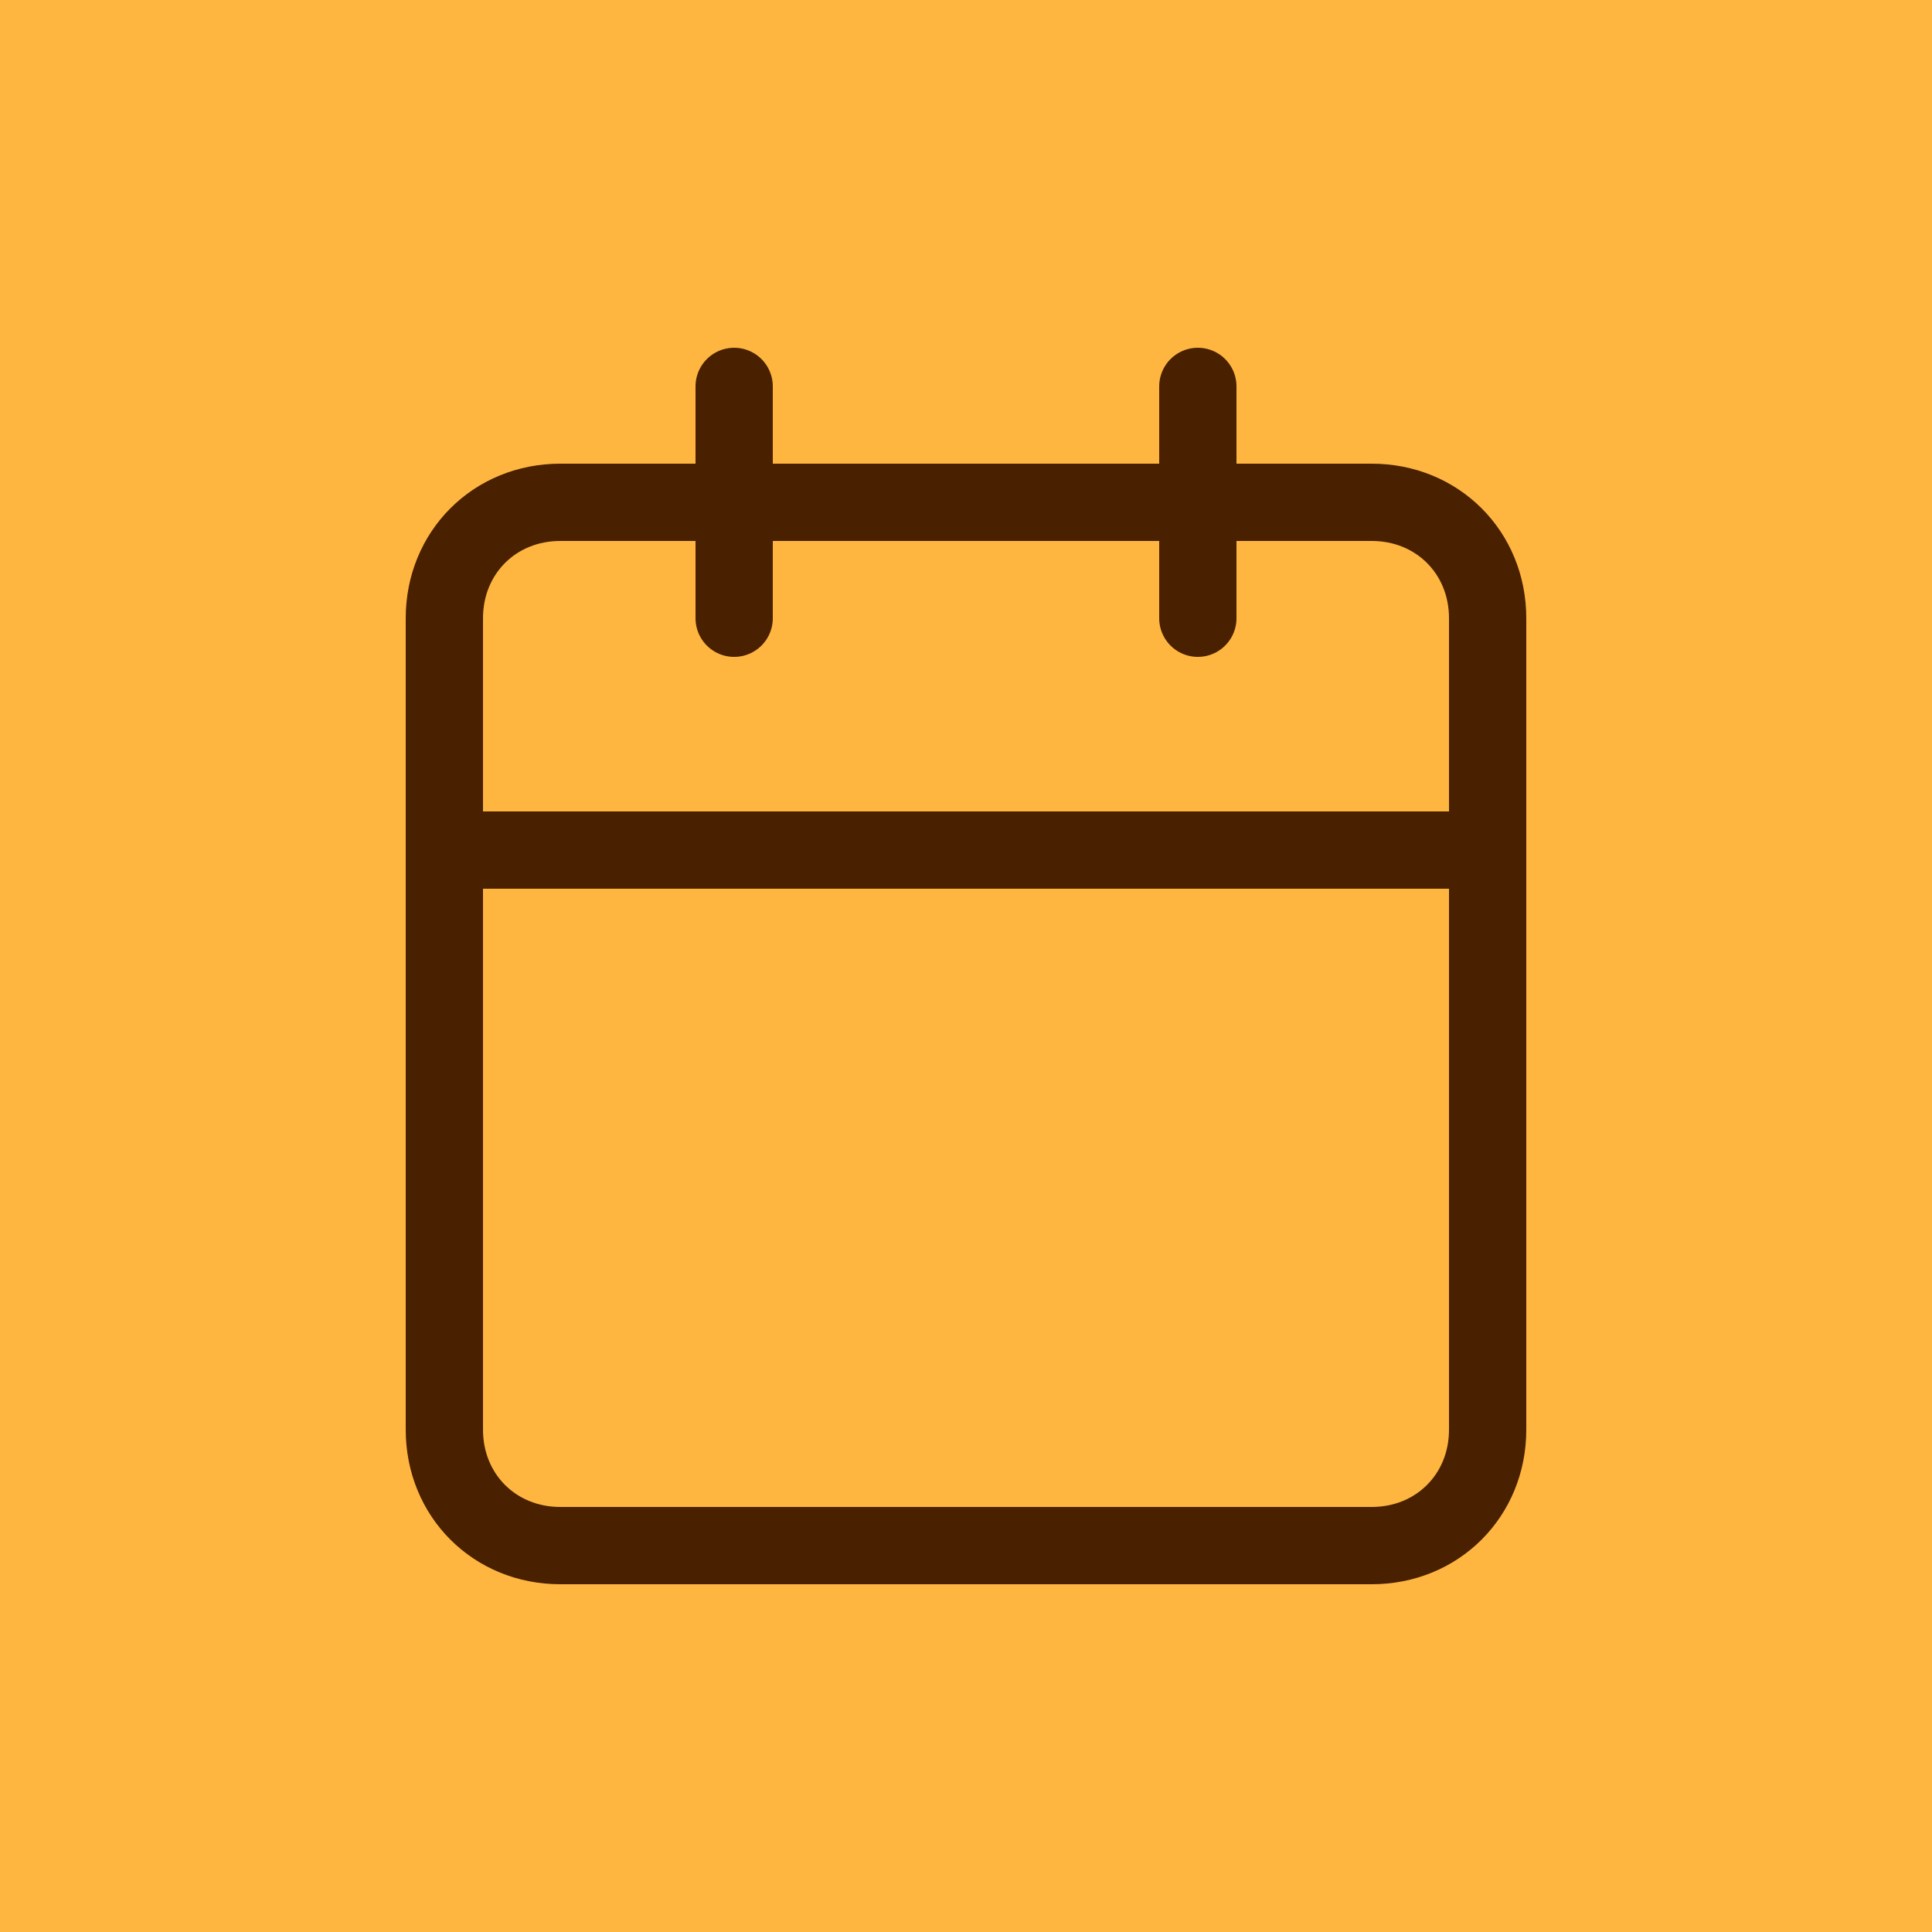 <?xml version="1.0" encoding="utf-8"?>
<!-- Generator: Adobe Illustrator 24.3.0, SVG Export Plug-In . SVG Version: 6.00 Build 0)  -->
<svg version="1.2" baseProfile="tiny" id="Ebene_1" xmlns="http://www.w3.org/2000/svg" xmlns:xlink="http://www.w3.org/1999/xlink"
	 x="0px" y="0px" viewBox="0 0 50 50" overflow="visible" xml:space="preserve">
<rect id="Rechteck_110" fill="#FFB641" width="50" height="50"/>
<g id="Icon_feather-calendar" transform="translate(-3.5 -2)">
	<path id="Pfad_78" fill="none" stroke="#492000" stroke-width="2" stroke-linecap="round" stroke-linejoin="round" d="M18,15h21
		c1.7,0,3,1.3,3,3v21c0,1.7-1.3,3-3,3H18c-1.7,0-3-1.3-3-3V18C15,16.3,16.3,15,18,15z"/>
	<path id="Pfad_79" fill="none" stroke="#492000" stroke-width="2" stroke-linecap="round" stroke-linejoin="round" d="M34.5,12v6"
		/>
	<path id="Pfad_80" fill="none" stroke="#492000" stroke-width="2" stroke-linecap="round" stroke-linejoin="round" d="M22.5,12v6"
		/>
	<path id="Pfad_81" fill="none" stroke="#492000" stroke-width="2" stroke-linecap="round" stroke-linejoin="round" d="M15,24h27"/>
</g>
</svg>
